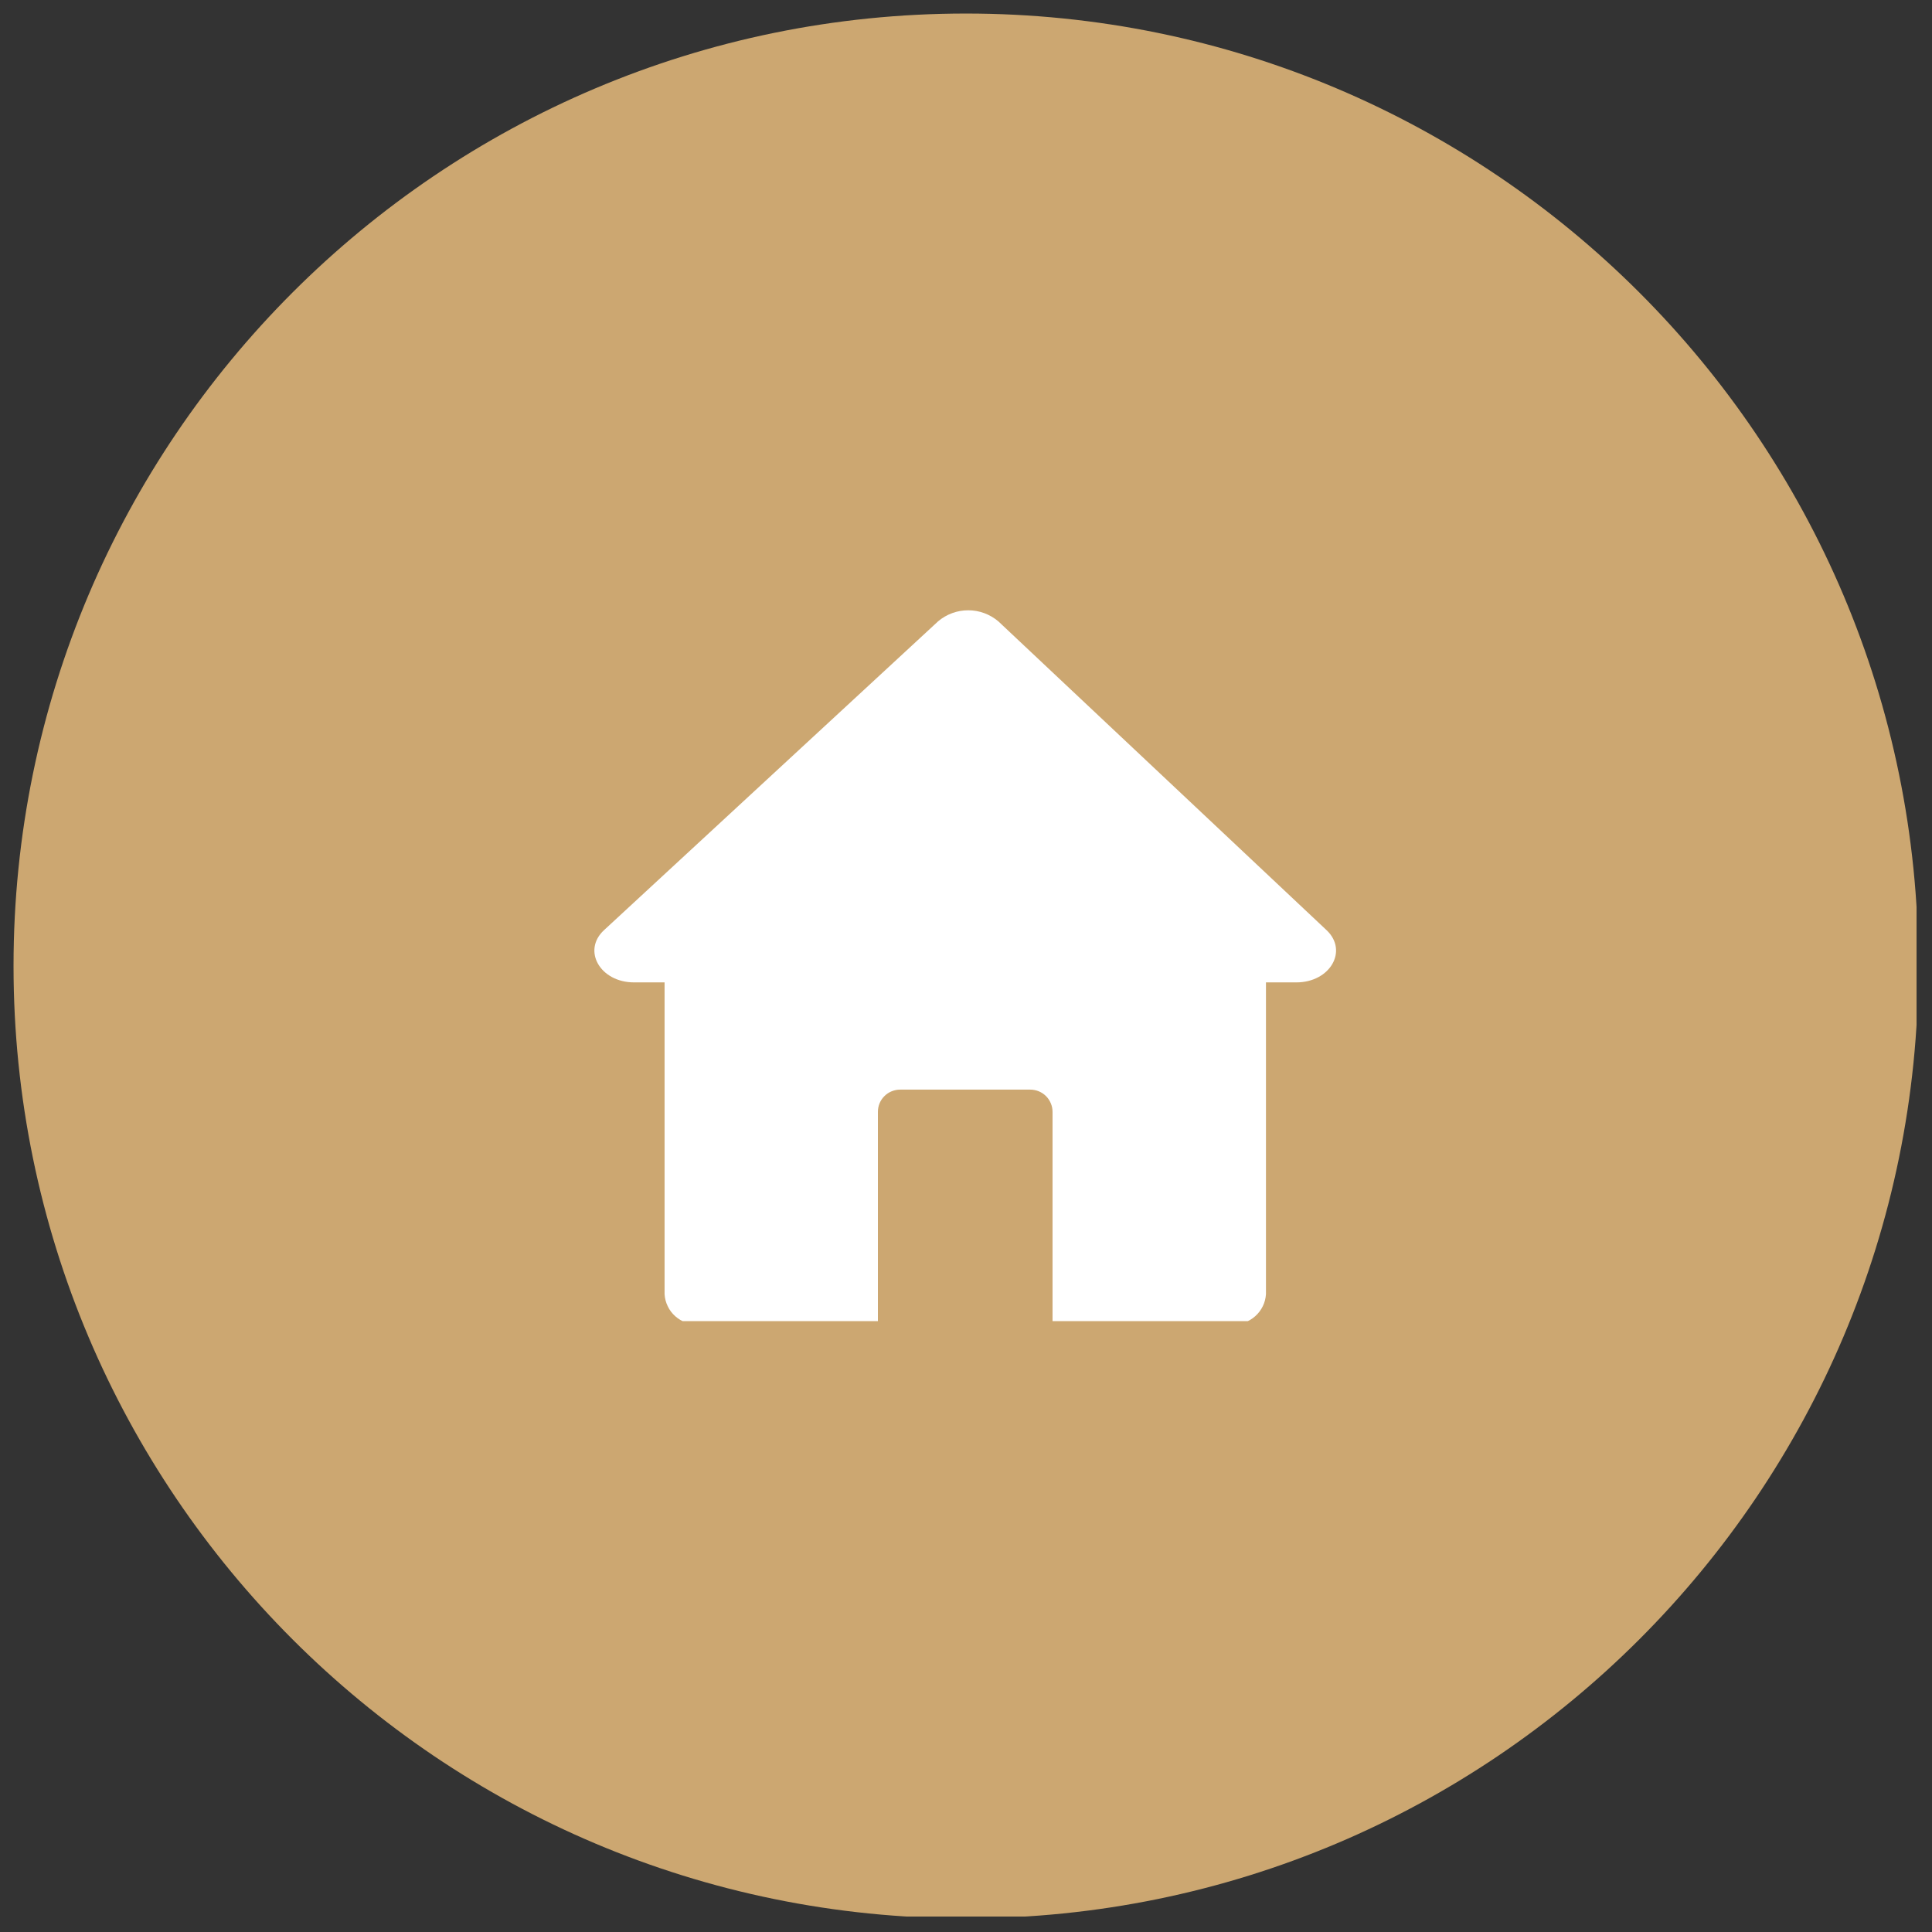 <svg xmlns="http://www.w3.org/2000/svg" xmlns:xlink="http://www.w3.org/1999/xlink" width="200" viewBox="0 0 150 150" height="200" preserveAspectRatio="xMidYMid meet"><rect x="0" y="0" width="150" height="150" fill="#333333" stroke="none"/><defs><clipPath id="381123e201"><path d="M 1.051 1.051 L 148.801 1.051 L 148.801 148.801 L 1.051 148.801 Z M 1.051 1.051 " clip-rule="nonzero"></path></clipPath><clipPath id="75d5a298bf"><path d="M 46 47.074 L 104 47.074 L 104 102.574 L 46 102.574 Z M 46 47.074 " clip-rule="nonzero"></path></clipPath></defs><g clip-path="url(#381123e201)"><path fill="#cca771" d="M 74.996 1.051 C 34.164 1.051 1.051 34.164 1.051 74.996 C 1.051 115.824 34.164 148.941 74.996 148.941 C 115.824 148.941 148.941 115.824 148.941 74.996 C 148.941 34.164 115.824 1.051 74.996 1.051 Z M 74.996 1.051 " fill-opacity="1" fill-rule="nonzero"></path></g><g clip-path="url(#75d5a298bf)"><path fill="#ffffff" d="M 100.648 76.273 L 98.289 76.273 L 98.289 100.473 C 98.27 100.801 98.188 101.117 98.043 101.414 C 97.898 101.711 97.703 101.969 97.457 102.188 C 97.211 102.406 96.93 102.574 96.621 102.684 C 96.309 102.793 95.988 102.84 95.66 102.82 L 81.719 102.82 L 81.719 86.324 C 81.719 86.094 81.676 85.875 81.586 85.664 C 81.5 85.453 81.375 85.266 81.215 85.105 C 81.051 84.941 80.867 84.82 80.656 84.73 C 80.445 84.645 80.223 84.598 79.996 84.598 L 69.883 84.598 C 69.652 84.598 69.434 84.645 69.223 84.73 C 69.012 84.816 68.824 84.941 68.664 85.105 C 68.5 85.266 68.375 85.453 68.289 85.664 C 68.203 85.875 68.16 86.094 68.16 86.324 L 68.16 102.82 L 54.219 102.82 C 53.891 102.84 53.57 102.793 53.258 102.684 C 52.949 102.574 52.672 102.41 52.426 102.191 C 52.18 101.973 51.984 101.715 51.844 101.418 C 51.699 101.121 51.617 100.809 51.598 100.48 L 51.598 76.273 L 49.227 76.273 C 46.602 76.273 45.18 73.801 46.898 72.215 L 72.836 48.238 C 73.164 47.961 73.527 47.75 73.93 47.602 C 74.332 47.453 74.75 47.383 75.176 47.383 C 75.605 47.383 76.02 47.457 76.422 47.605 C 76.824 47.754 77.188 47.969 77.516 48.246 C 86.004 56.238 94.5 64.23 103 72.223 C 104.688 73.824 103.266 76.273 100.648 76.273 Z M 100.648 76.273 " fill-opacity="1" fill-rule="nonzero"></path></g></svg>